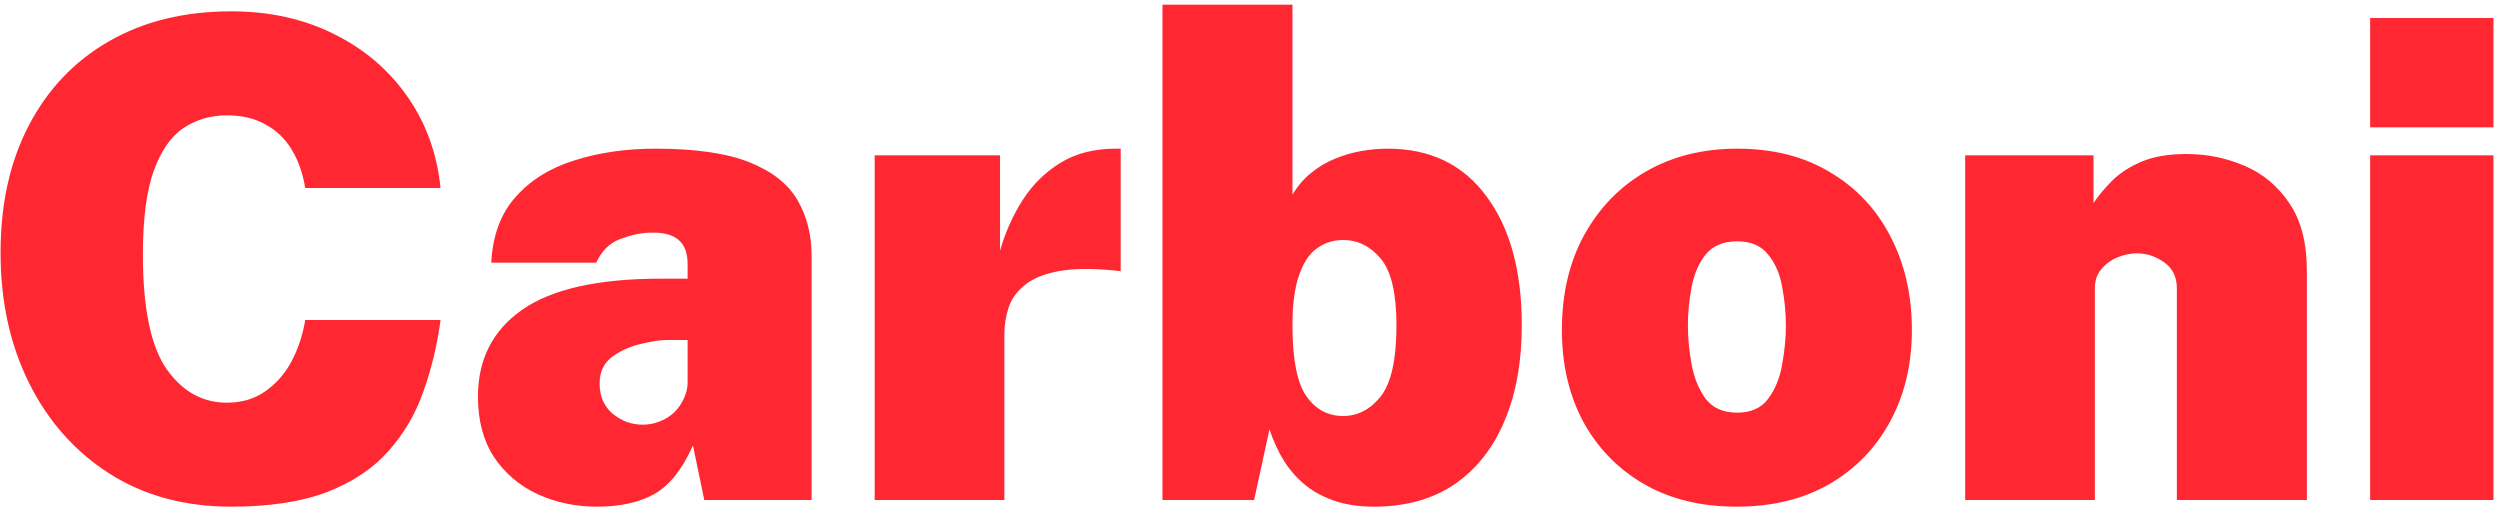 <svg width="180" height="37" viewBox="0 0 180 37" fill="none" xmlns="http://www.w3.org/2000/svg">
<path d="M16.648 36.48C13.304 36.48 10.384 35.688 7.888 34.104C5.408 32.52 3.48 30.352 2.104 27.6C0.728 24.848 0.04 21.712 0.04 18.192C0.04 14.672 0.72 11.616 2.08 9.024C3.44 6.416 5.36 4.4 7.84 2.976C10.336 1.536 13.272 0.816 16.648 0.816C19.4 0.816 21.864 1.36 24.04 2.448C26.216 3.52 27.976 5.016 29.32 6.936C30.664 8.84 31.464 11.04 31.72 13.536H21.976C21.8 12.464 21.472 11.536 20.992 10.752C20.512 9.968 19.88 9.368 19.096 8.952C18.328 8.52 17.408 8.304 16.336 8.304C15.168 8.304 14.128 8.608 13.216 9.216C12.304 9.824 11.584 10.864 11.056 12.336C10.544 13.792 10.288 15.792 10.288 18.336C10.288 22.192 10.856 24.936 11.992 26.568C13.128 28.184 14.576 28.992 16.336 28.992C17.408 28.992 18.328 28.72 19.096 28.176C19.88 27.632 20.512 26.912 20.992 26.016C21.472 25.104 21.8 24.112 21.976 23.04H31.72C31.48 24.832 31.072 26.536 30.496 28.152C29.936 29.768 29.096 31.208 27.976 32.472C26.872 33.72 25.4 34.704 23.56 35.424C21.72 36.128 19.416 36.48 16.648 36.48ZM42.98 36.48C41.428 36.48 39.996 36.176 38.684 35.568C37.388 34.96 36.348 34.072 35.564 32.904C34.796 31.72 34.412 30.272 34.412 28.56C34.412 25.872 35.476 23.784 37.604 22.296C39.748 20.808 43.076 20.064 47.588 20.064H49.508V19.008C49.508 18.208 49.284 17.624 48.836 17.256C48.404 16.888 47.716 16.72 46.772 16.752C46.132 16.768 45.428 16.92 44.66 17.208C43.892 17.496 43.316 18.064 42.932 18.912H35.372C35.468 16.96 36.052 15.384 37.124 14.184C38.196 12.968 39.612 12.088 41.372 11.544C43.132 10.984 45.076 10.704 47.204 10.704C50.084 10.704 52.34 11.032 53.972 11.688C55.604 12.344 56.756 13.256 57.428 14.424C58.1 15.576 58.436 16.912 58.436 18.432V36H50.708L49.892 32.064C49.156 33.744 48.244 34.904 47.156 35.544C46.068 36.168 44.676 36.48 42.98 36.48ZM46.268 30.576C46.716 30.576 47.132 30.496 47.516 30.336C47.916 30.176 48.26 29.96 48.548 29.688C48.836 29.4 49.06 29.08 49.22 28.728C49.396 28.376 49.492 28 49.508 27.6V24.48H48.02C47.524 24.48 46.892 24.576 46.124 24.768C45.356 24.944 44.668 25.256 44.06 25.704C43.468 26.152 43.172 26.784 43.172 27.6C43.172 28.528 43.484 29.256 44.108 29.784C44.748 30.312 45.468 30.576 46.268 30.576ZM62.978 36V11.184H72.002V18.048C72.386 16.72 72.93 15.504 73.634 14.4C74.354 13.28 75.266 12.384 76.37 11.712C77.474 11.04 78.794 10.704 80.33 10.704C80.442 10.704 80.53 10.704 80.594 10.704C80.658 10.704 80.69 10.704 80.69 10.704V19.536C80.642 19.52 80.594 19.512 80.546 19.512C80.514 19.512 80.458 19.504 80.378 19.488C78.634 19.312 77.226 19.328 76.154 19.536C75.098 19.744 74.29 20.088 73.73 20.568C73.17 21.032 72.794 21.576 72.602 22.2C72.41 22.808 72.314 23.44 72.314 24.096V36H62.978ZM98.913 36.48C97.905 36.48 97.001 36.352 96.201 36.096C95.401 35.84 94.689 35.472 94.065 34.992C93.457 34.512 92.929 33.928 92.481 33.24C92.049 32.552 91.689 31.776 91.401 30.912L90.297 36H83.697V0.336H93.057V14.016C93.441 13.376 93.897 12.848 94.425 12.432C94.953 12 95.521 11.664 96.129 11.424C96.753 11.168 97.385 10.984 98.025 10.872C98.665 10.76 99.297 10.704 99.921 10.704C102.977 10.704 105.345 11.848 107.025 14.136C108.721 16.408 109.569 19.504 109.569 23.424C109.569 26.064 109.153 28.36 108.321 30.312C107.505 32.264 106.305 33.784 104.721 34.872C103.137 35.944 101.201 36.48 98.913 36.48ZM96.705 29.952C97.761 29.952 98.665 29.48 99.417 28.536C100.169 27.576 100.545 25.872 100.545 23.424C100.545 21.12 100.169 19.52 99.417 18.624C98.665 17.728 97.761 17.28 96.705 17.28C95.985 17.28 95.345 17.488 94.785 17.904C94.241 18.304 93.817 18.96 93.513 19.872C93.209 20.768 93.057 21.952 93.057 23.424C93.057 25.872 93.393 27.576 94.065 28.536C94.737 29.48 95.617 29.952 96.705 29.952ZM125.032 36.48C122.472 36.48 120.248 35.936 118.36 34.848C116.488 33.76 115.032 32.264 113.992 30.36C112.968 28.44 112.456 26.24 112.456 23.76C112.456 21.152 112.992 18.872 114.064 16.92C115.152 14.952 116.64 13.424 118.528 12.336C120.432 11.248 122.616 10.704 125.08 10.704C127.672 10.704 129.904 11.272 131.776 12.408C133.664 13.528 135.112 15.072 136.12 17.04C137.144 19.008 137.656 21.248 137.656 23.76C137.656 26.224 137.136 28.416 136.096 30.336C135.072 32.24 133.616 33.744 131.728 34.848C129.84 35.936 127.608 36.48 125.032 36.48ZM125.08 29.712C126.072 29.712 126.816 29.376 127.312 28.704C127.824 28.016 128.16 27.184 128.32 26.208C128.496 25.232 128.584 24.304 128.584 23.424C128.584 22.528 128.496 21.616 128.32 20.688C128.16 19.744 127.824 18.96 127.312 18.336C126.816 17.696 126.072 17.376 125.08 17.376C124.072 17.376 123.312 17.696 122.8 18.336C122.304 18.96 121.968 19.744 121.792 20.688C121.616 21.616 121.528 22.528 121.528 23.424C121.528 24.304 121.616 25.232 121.792 26.208C121.968 27.184 122.304 28.016 122.8 28.704C123.312 29.376 124.072 29.712 125.08 29.712ZM141.494 36V11.184H150.734V14.616C151.086 14.088 151.534 13.552 152.078 13.008C152.622 12.464 153.326 12.008 154.19 11.64C155.054 11.272 156.134 11.088 157.43 11.088C158.886 11.088 160.27 11.368 161.582 11.928C162.91 12.488 163.99 13.384 164.822 14.616C165.67 15.848 166.094 17.472 166.094 19.488V36H156.734V20.76C156.734 19.944 156.43 19.32 155.822 18.888C155.214 18.456 154.558 18.24 153.854 18.24C153.406 18.24 152.942 18.336 152.462 18.528C151.998 18.72 151.606 19.008 151.286 19.392C150.982 19.76 150.83 20.216 150.83 20.76V36H141.494ZM170.65 36V11.184H179.53V36H170.65ZM170.65 9.168V1.296H179.53V9.168H170.65Z" fill="#FF2832"/>
</svg>
